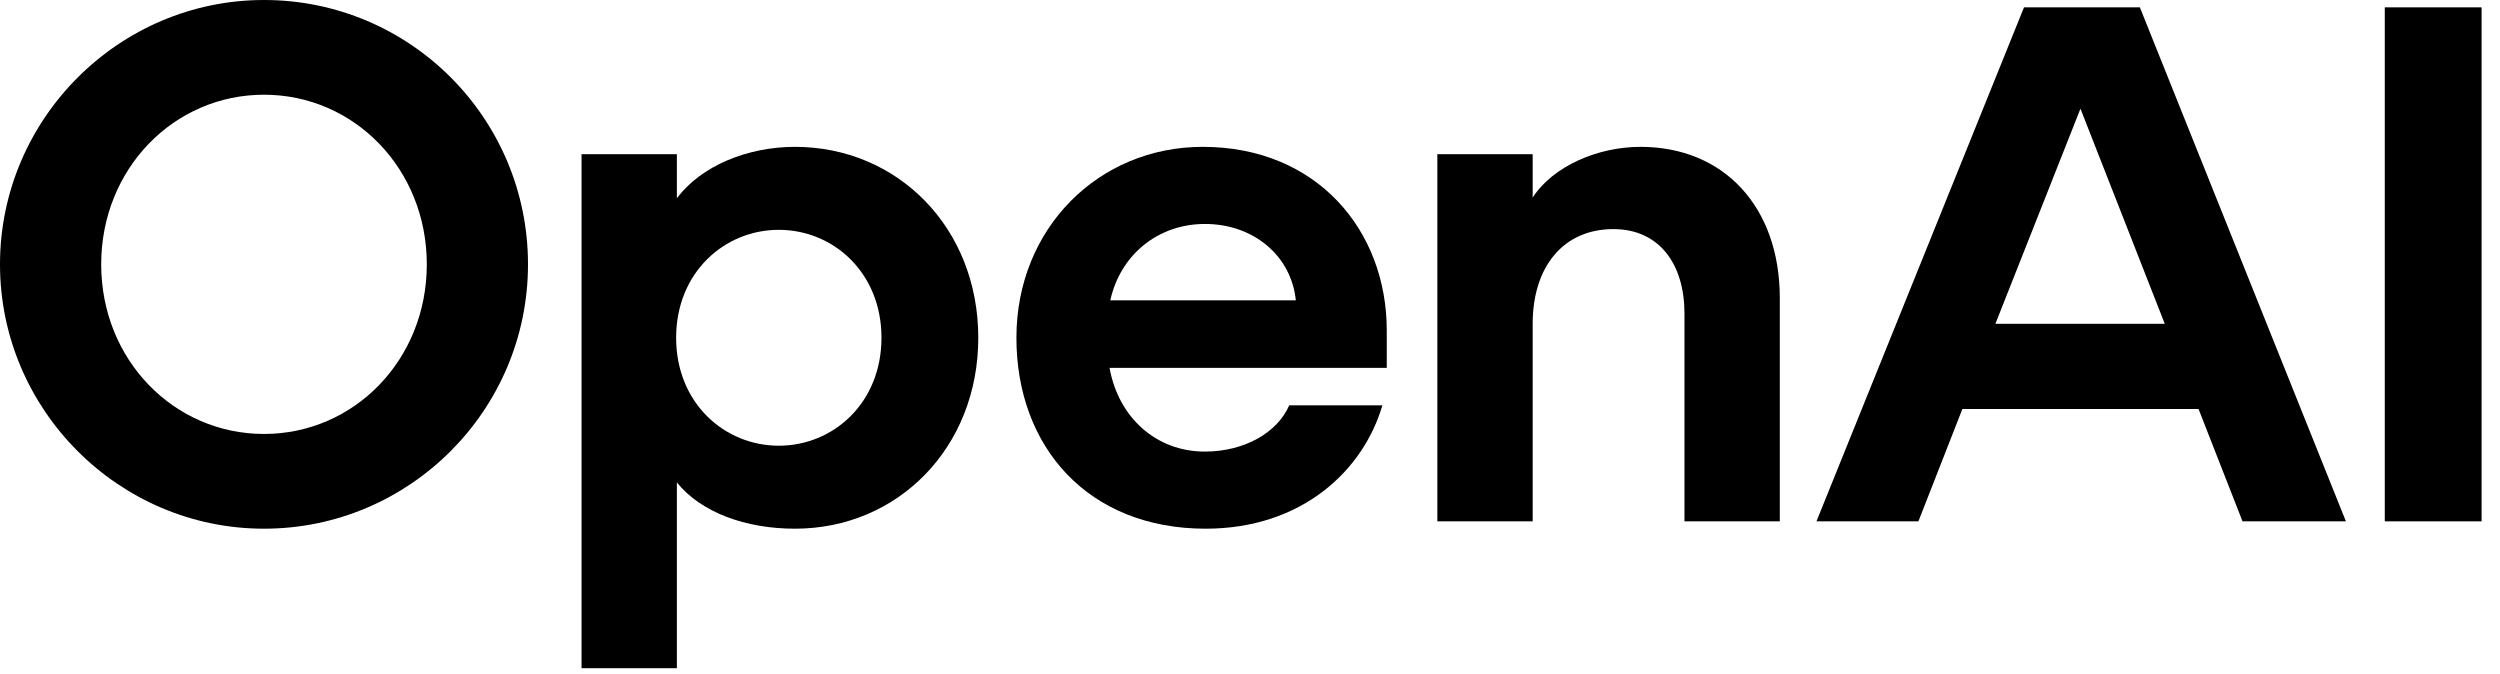 <svg width="115" height="31" viewBox="0 0 115 31" fill="none" xmlns="http://www.w3.org/2000/svg">
<path d="M12.144 0C5.465 0 0 5.472 0 12.16C0 18.848 5.465 24.32 12.144 24.32C18.823 24.32 24.288 18.882 24.288 12.16C24.288 5.438 18.857 0 12.144 0ZM12.144 19.962C7.995 19.962 4.655 16.551 4.655 12.16C4.655 7.769 7.995 4.357 12.144 4.357C16.293 4.357 19.633 7.769 19.633 12.16C19.633 16.551 16.293 19.962 12.144 19.962Z" fill="black"/>
<path d="M36.567 6.755C34.375 6.755 32.249 7.634 31.136 9.12V7.093H26.751V30.737H31.136V22.192C32.249 23.577 34.307 24.32 36.567 24.32C41.29 24.32 45.001 20.604 45.001 15.537C45.001 10.471 41.29 6.755 36.567 6.755ZM35.825 20.503C33.329 20.503 31.102 18.544 31.102 15.537C31.102 12.531 33.329 10.572 35.825 10.572C38.322 10.572 40.548 12.531 40.548 15.537C40.548 18.544 38.322 20.503 35.825 20.503Z" fill="black"/>
<path d="M55.324 6.755C50.534 6.755 46.755 10.505 46.755 15.537C46.755 20.57 50.061 24.32 55.459 24.32C59.878 24.32 62.711 21.651 63.589 18.645H59.304C58.765 19.895 57.247 20.773 55.425 20.773C53.165 20.773 51.444 19.186 51.039 16.922H63.791V15.2C63.791 10.606 60.586 6.755 55.324 6.755ZM51.073 13.815C51.546 11.687 53.3 10.302 55.425 10.302C57.685 10.302 59.406 11.788 59.608 13.815H51.073Z" fill="black"/>
<path d="M75.462 6.755C73.506 6.755 71.448 7.634 70.503 9.086V7.093H66.118V23.982H70.503V14.896C70.503 12.261 71.92 10.539 74.214 10.539C76.339 10.539 77.486 12.16 77.486 14.423V23.982H81.871V13.714C81.871 9.525 79.308 6.755 75.462 6.755Z" fill="black"/>
<path d="M93.104 0.338L83.557 23.982H88.246L90.27 18.814H101.133L103.156 23.982H107.912L98.434 0.338H93.104ZM91.788 14.896L95.701 4.999L99.58 14.896H91.788Z" fill="black"/>
<path d="M114.153 0.338H109.7V23.982H114.153V0.338Z" fill="black"/>
</svg>
